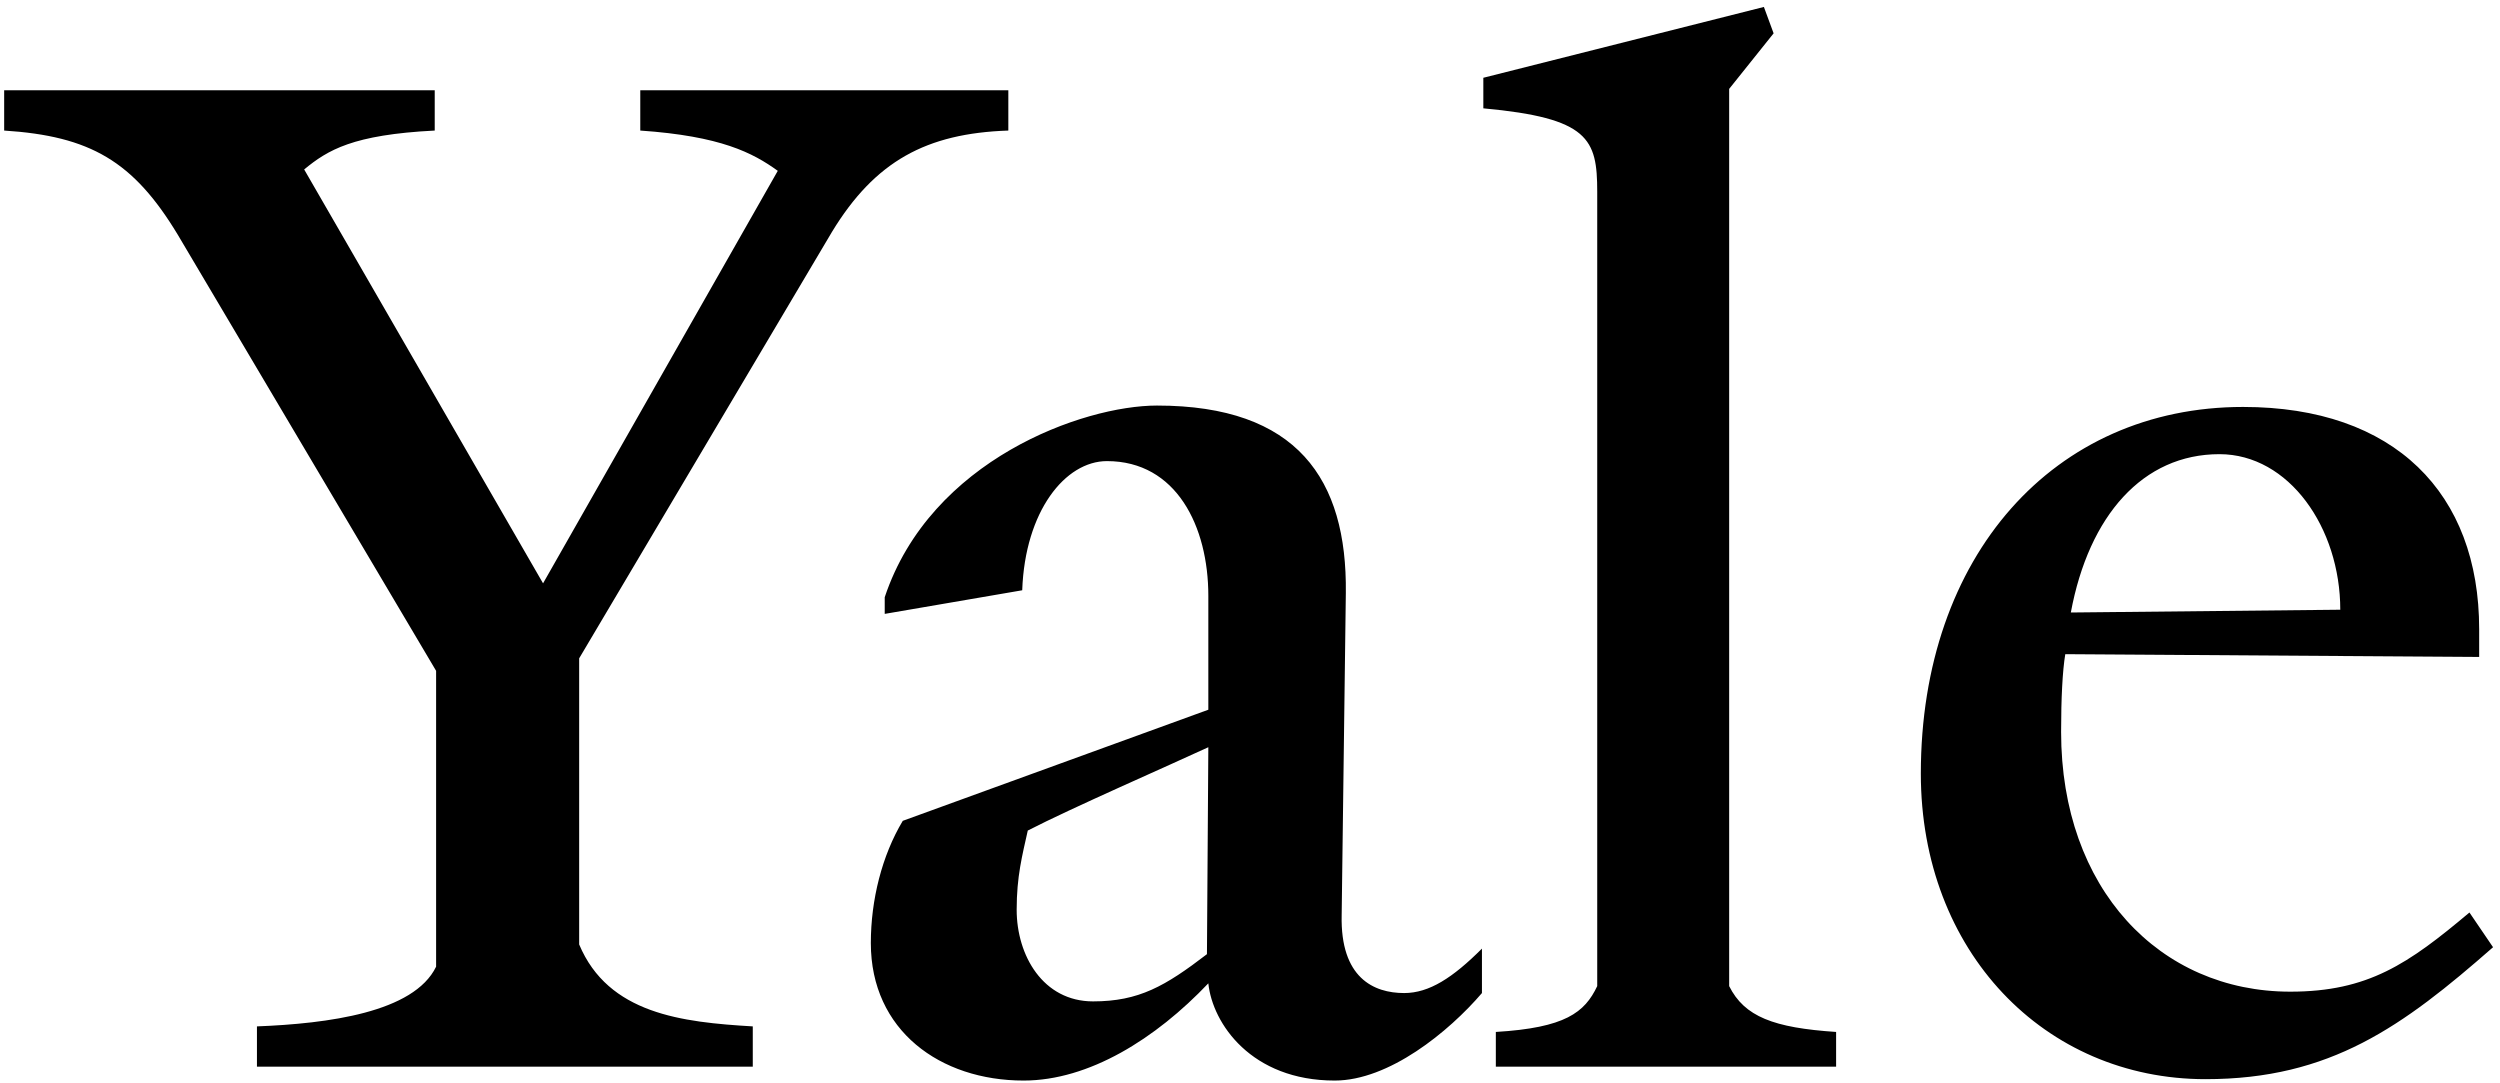 <svg width="180" height="78" viewBox="0 0 180 78" fill="none" xmlns="http://www.w3.org/2000/svg">
<g clip-path="url(#clip0_5_160)">
<path d="M59.9 16.7L41.7 47.4V68C43.8 73 49.1 73.6 54.2 73.9V76.8H18.5V73.9C23.6 73.7 29.8 72.9 31.4 69.6V48.3L12.8 16.9C9.6 11.6 6.5 9.8 0.3 9.4V6.5H31.3V9.4C25.4 9.7 23.6 10.8 21.9 12.2L39.1 42L56 12.3C54.2 11 51.9 9.8 46.1 9.4V6.5H72.6V9.4C66.7 9.6 63 11.6 59.9 16.7ZM96.1 77.8C90.1 77.8 87.3 73.7 87 70.8C83.2 74.8 78.4 77.8 73.7 77.8C67.7 77.8 62.7 74.2 62.7 67.9C62.7 64.8 63.5 61.6 65 59.1L87 51.1V42.9C87 37.9 84.7 33.2 79.7 33.2C76.7 33.2 73.8 36.8 73.6 42.5L63.7 44.2V43C67 33.1 78 29.2 83.3 29.2C93.4 29.2 97 34.5 96.9 42.7L96.6 65.9C96.5 70.4 98.9 71.5 101.1 71.5C102.9 71.5 104.6 70.4 106.7 68.3V71.5C104.3 74.3 100 77.8 96.1 77.8ZM74 59.8C73.6 61.6 73.2 63.1 73.2 65.5C73.2 68.8 75.1 72.1 78.7 72.1C82 72.1 83.9 71 86.9 68.7L87 53.8C84.2 55.1 77.1 58.2 74 59.8ZM107.7 76.8V74.3C112.7 74 114.1 72.9 115 71V13.8C115 10 114.4 8.5 106.8 7.8V5.6L127 0.5L127.7 2.4L124.5 6.4V71C125.6 73.2 127.7 74 132.2 74.3V76.8H107.7ZM158.8 77.7C147.2 77.7 138.3 68.5 138.3 55.7C138.3 40 147.9 29.3 161.5 29.3C172.4 29.3 178.5 35.5 178.5 45.3V47.3L148.7 47.1C148.5 48.3 148.4 50.3 148.4 52.7C148.4 64 155.5 71.4 164.9 71.4C170.5 71.4 173.4 69.4 177.8 65.7L179.5 68.2C173 73.9 167.8 77.7 158.8 77.7ZM159.8 32.7C154.3 32.7 150.4 37.1 149.1 44.1L168.5 43.9C168.5 38 164.8 32.7 159.8 32.7Z" fill="black"/>
</g>
<defs>
<clipPath id="clip0_5_160">
<rect width="180" height="78" fill="white"/>
</clipPath>
</defs>
</svg>
